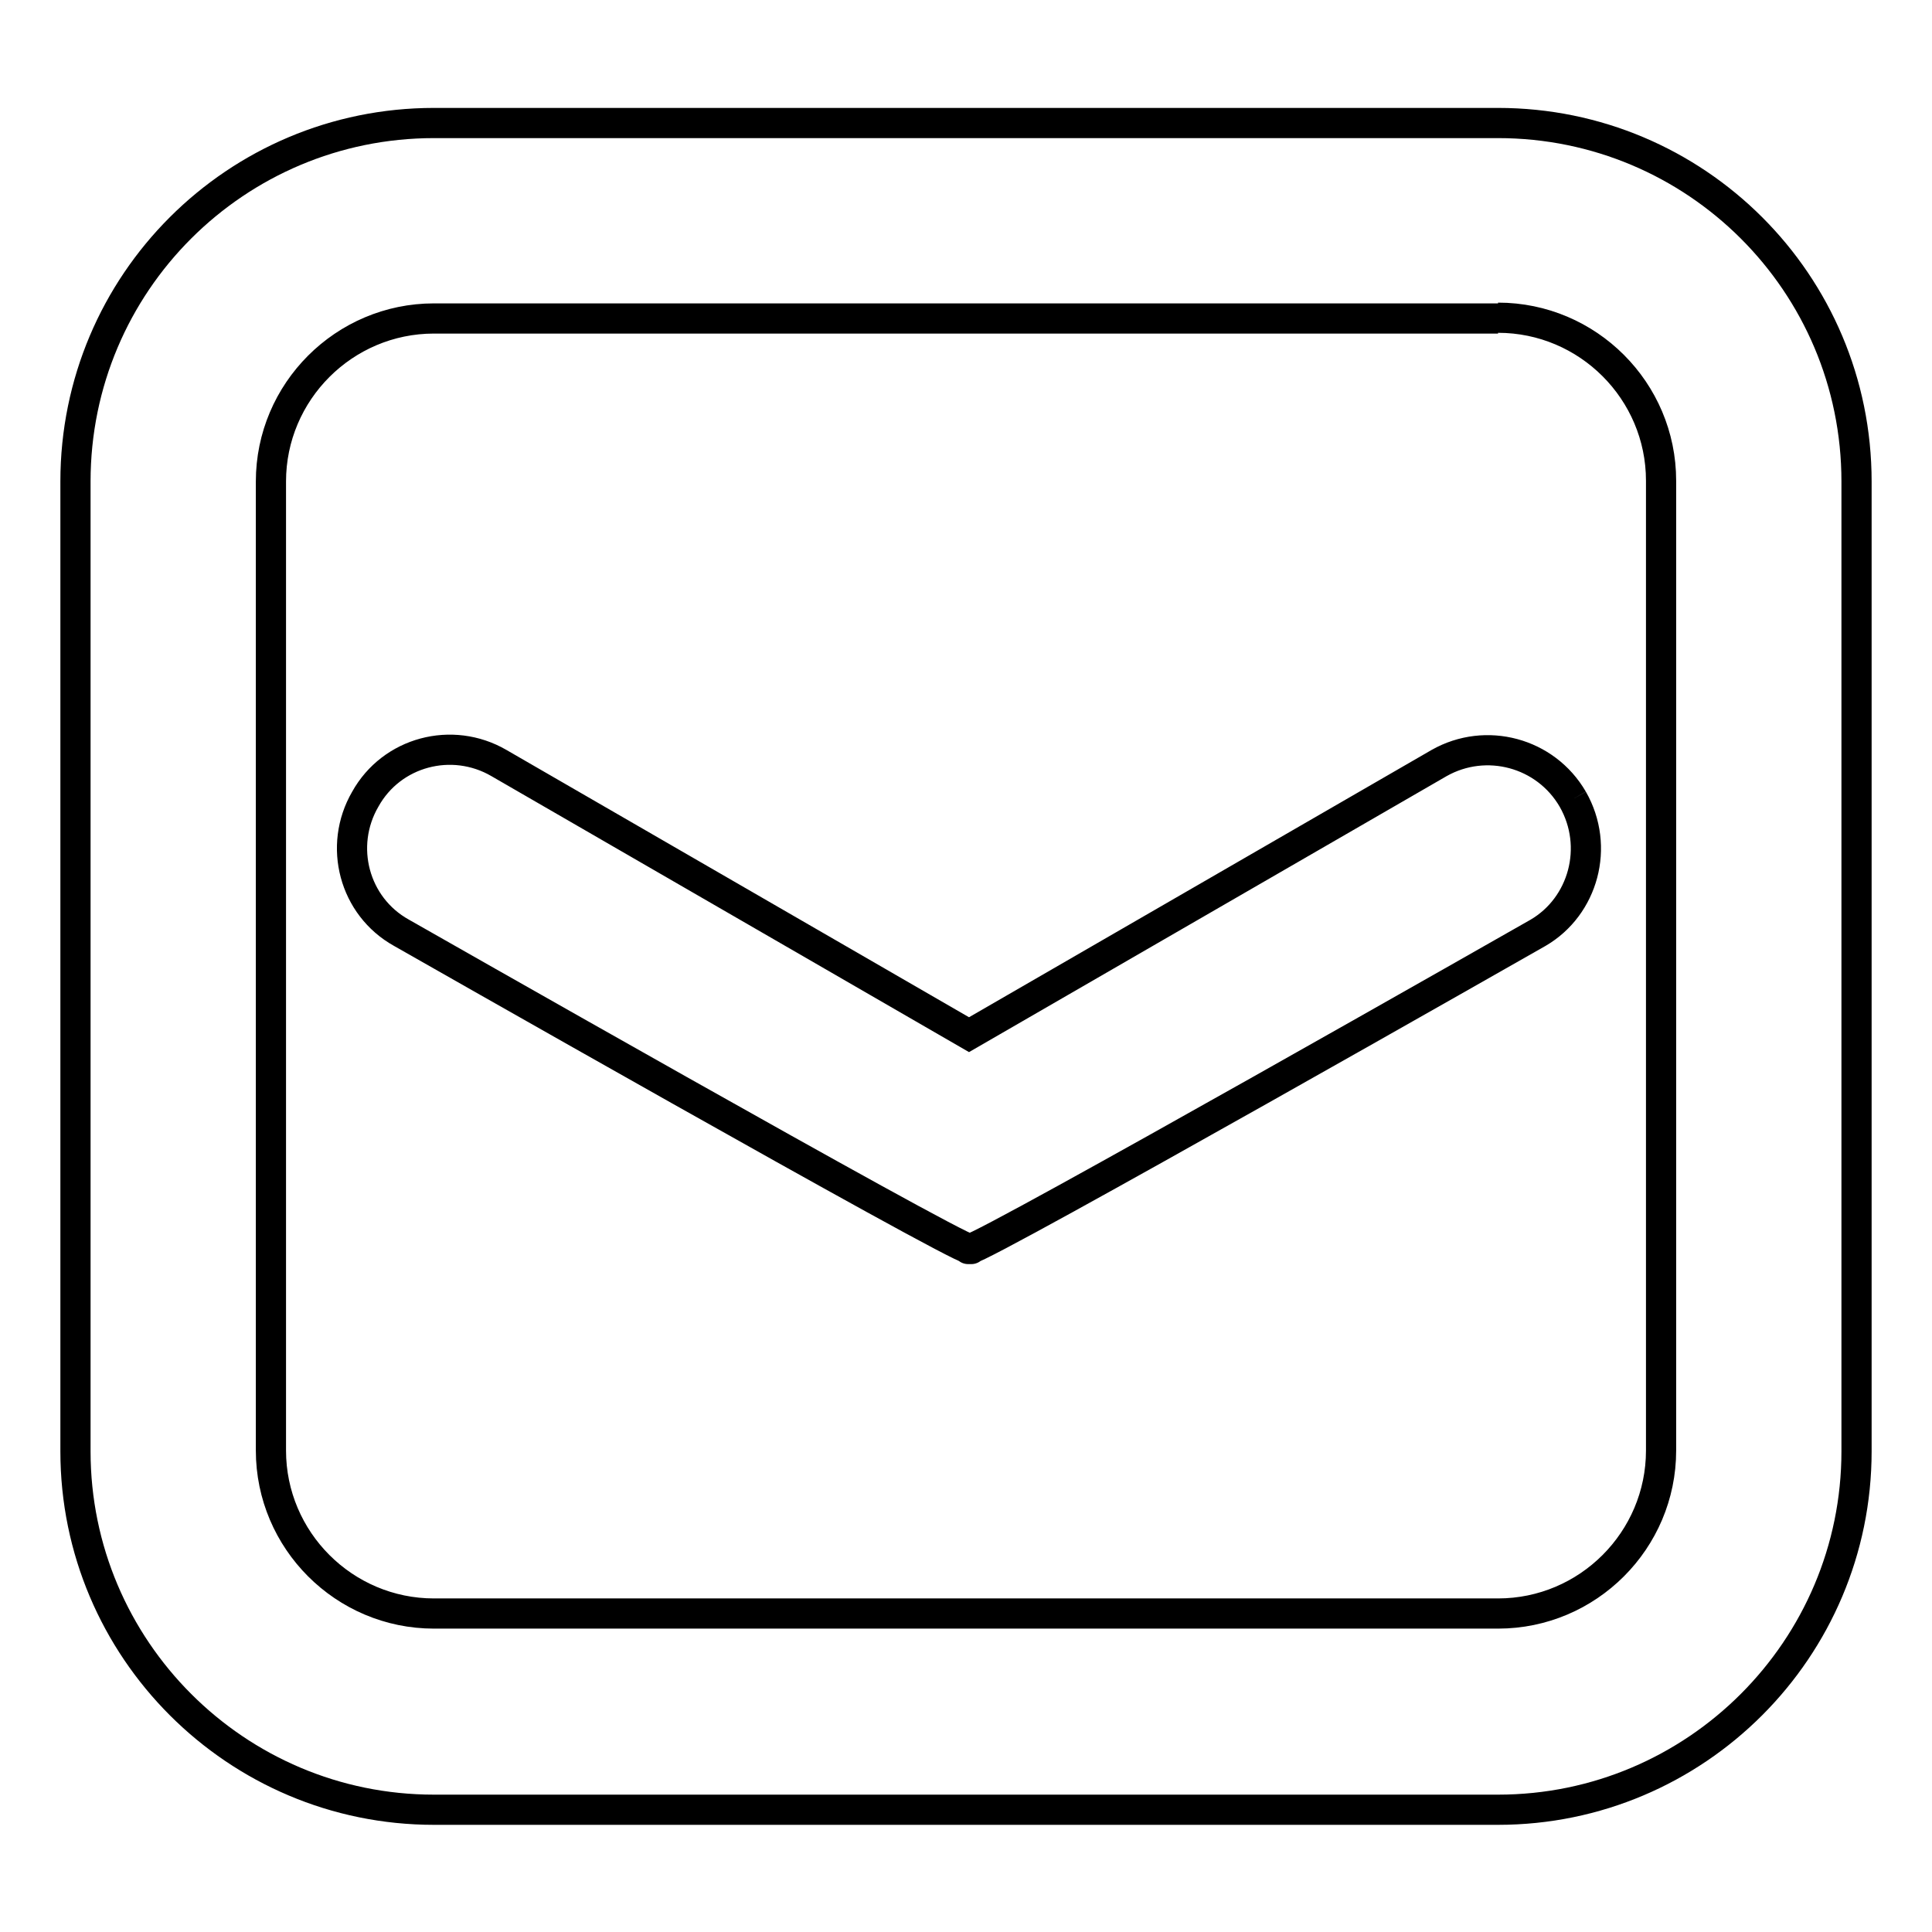 <?xml version="1.0" encoding="utf-8"?>
<!-- Svg Vector Icons : http://www.onlinewebfonts.com/icon -->
<!DOCTYPE svg PUBLIC "-//W3C//DTD SVG 1.1//EN" "http://www.w3.org/Graphics/SVG/1.1/DTD/svg11.dtd">
<svg version="1.1" xmlns="http://www.w3.org/2000/svg" xmlns:xlink="http://www.w3.org/1999/xlink" x="0px" y="0px" viewBox="0 0 256 256" enable-background="new 0 0 256 256" xml:space="preserve">
<g> <path stroke-width="4" fill-opacity="0" stroke="#000000"  d="M208.4,105.9L208.4,105.9c-3.6-6.2-11.5-8.3-17.7-4.8l-62.3,36l-62.3-36c-6.2-3.6-14.2-1.5-17.7,4.8 c-3.6,6.2-1.5,14.2,4.8,17.7c0,0,73.2,41.7,75.3,41.9c0,0-0.5,0,0,0c0.5,0,0,0,0,0c2.1-0.2,75.3-41.9,75.3-41.9 C209.8,120.1,212,112.2,208.4,105.9 M198.5,42.1c11.9,0,21.6,9.7,21.6,21.6v128.5c0,11.9-9.7,21.6-21.6,21.6h-141 c-11.9,0-21.6-9.7-21.6-21.6V63.8c0-11.9,9.7-21.6,21.6-21.6H198.5 M198.5,16.3h-141C31.3,16.3,10,37.5,10,63.8v128.5 c0,26.2,21.3,47.5,47.5,47.5h141c26.2,0,47.5-21.3,47.5-47.5V63.8C246,37.5,224.7,16.3,198.5,16.3"/></g>
</svg>
